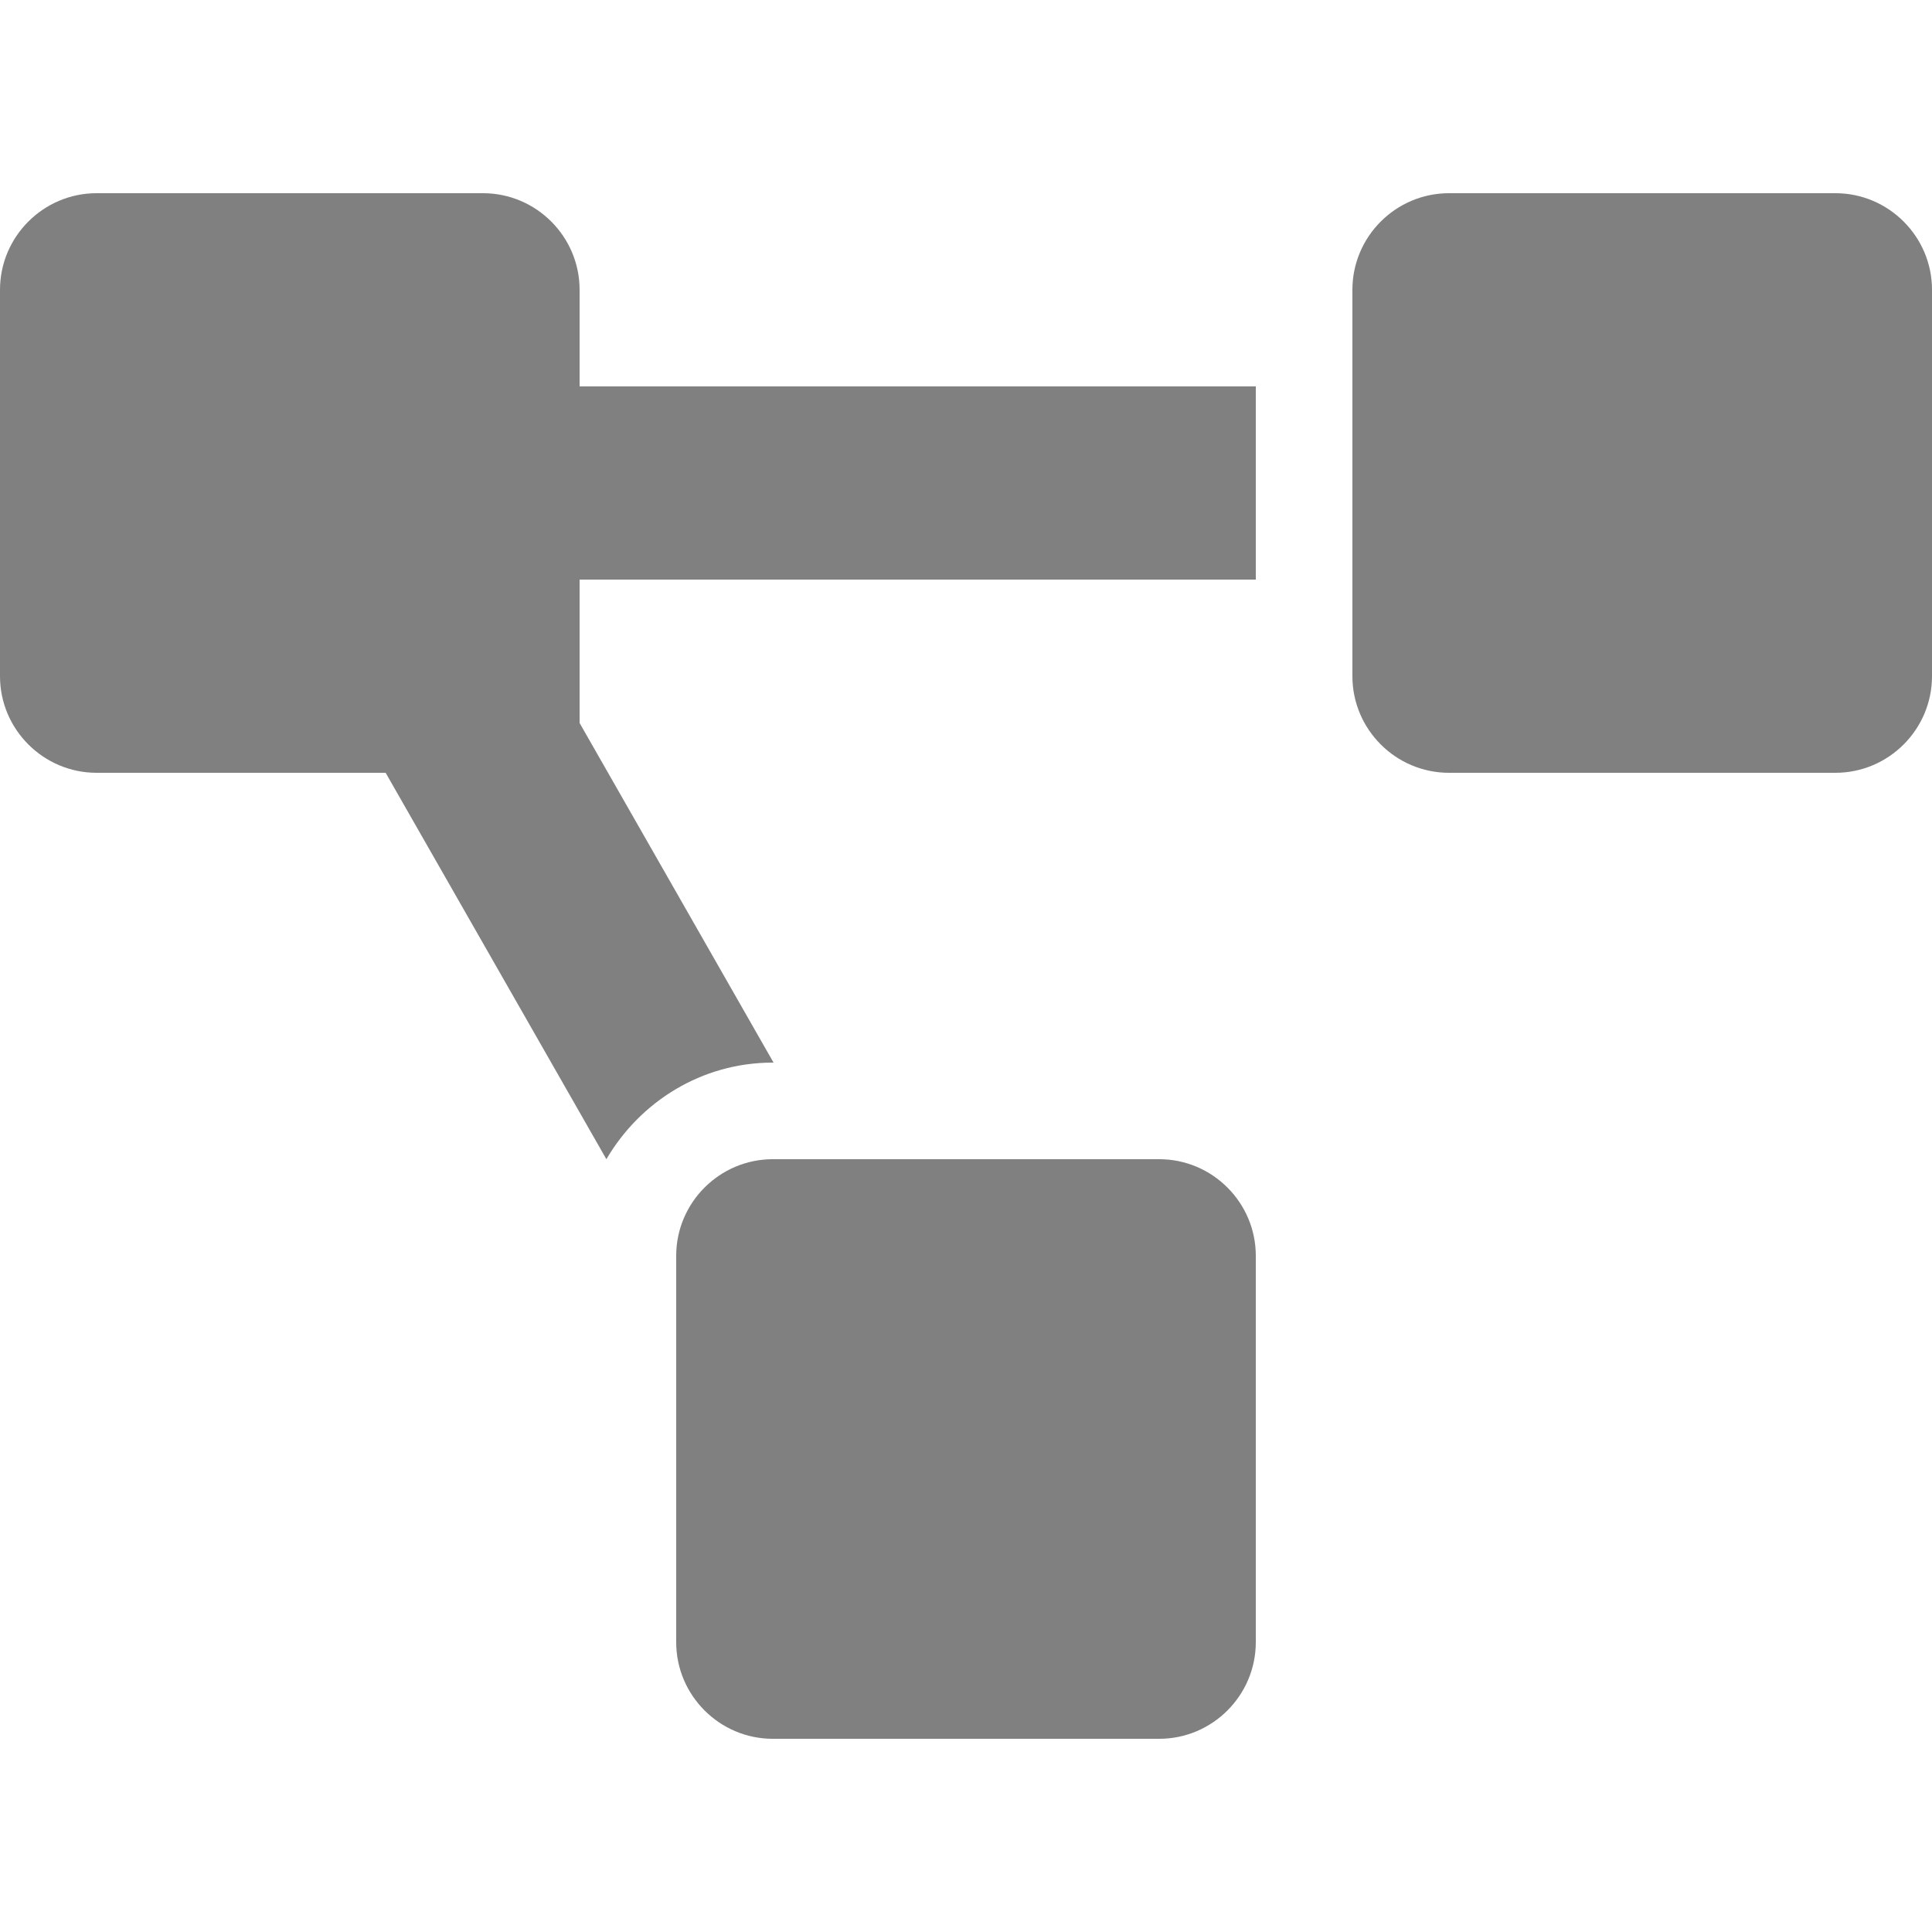 <?xml version="1.0" encoding="utf-8"?>
<!-- Generator: Adobe Illustrator 23.0.1, SVG Export Plug-In . SVG Version: 6.00 Build 0)  -->
<svg version="1.1" id="圖層_1" xmlns="http://www.w3.org/2000/svg" xmlns:xlink="http://www.w3.org/1999/xlink" x="0px" y="0px"
	 viewBox="0 0 512 512" style="enable-background:new 0 0 512 512;" xml:space="preserve">
<style type="text/css">
	.st0{fill:#808080;}
</style>
<path class="st0" d="M307.2,307.2H204.8c-14.1,0-25.6,11.5-25.6,25.6v102.4c0,14.1,11.5,25.6,25.6,25.6h102.4
	c14.1,0,25.6-11.5,25.6-25.6V332.8C332.8,318.7,321.3,307.2,307.2,307.2z M153.6,76.8c0-14.1-11.5-25.6-25.6-25.6H25.6
	C11.5,51.2,0,62.7,0,76.8v102.4c0,14.1,11.5,25.6,25.6,25.6h76.6l58.5,102.4c8.9-15.2,25.2-25.6,44.1-25.6h0.2l-51.4-90v-38h179.2
	v-51.2H153.6V76.8z M486.4,51.2H384c-14.1,0-25.6,11.5-25.6,25.6v102.4c0,14.1,11.5,25.6,25.6,25.6h102.4
	c14.1,0,25.6-11.5,25.6-25.6V76.8C512,62.7,500.5,51.2,486.4,51.2z"/>
</svg>
